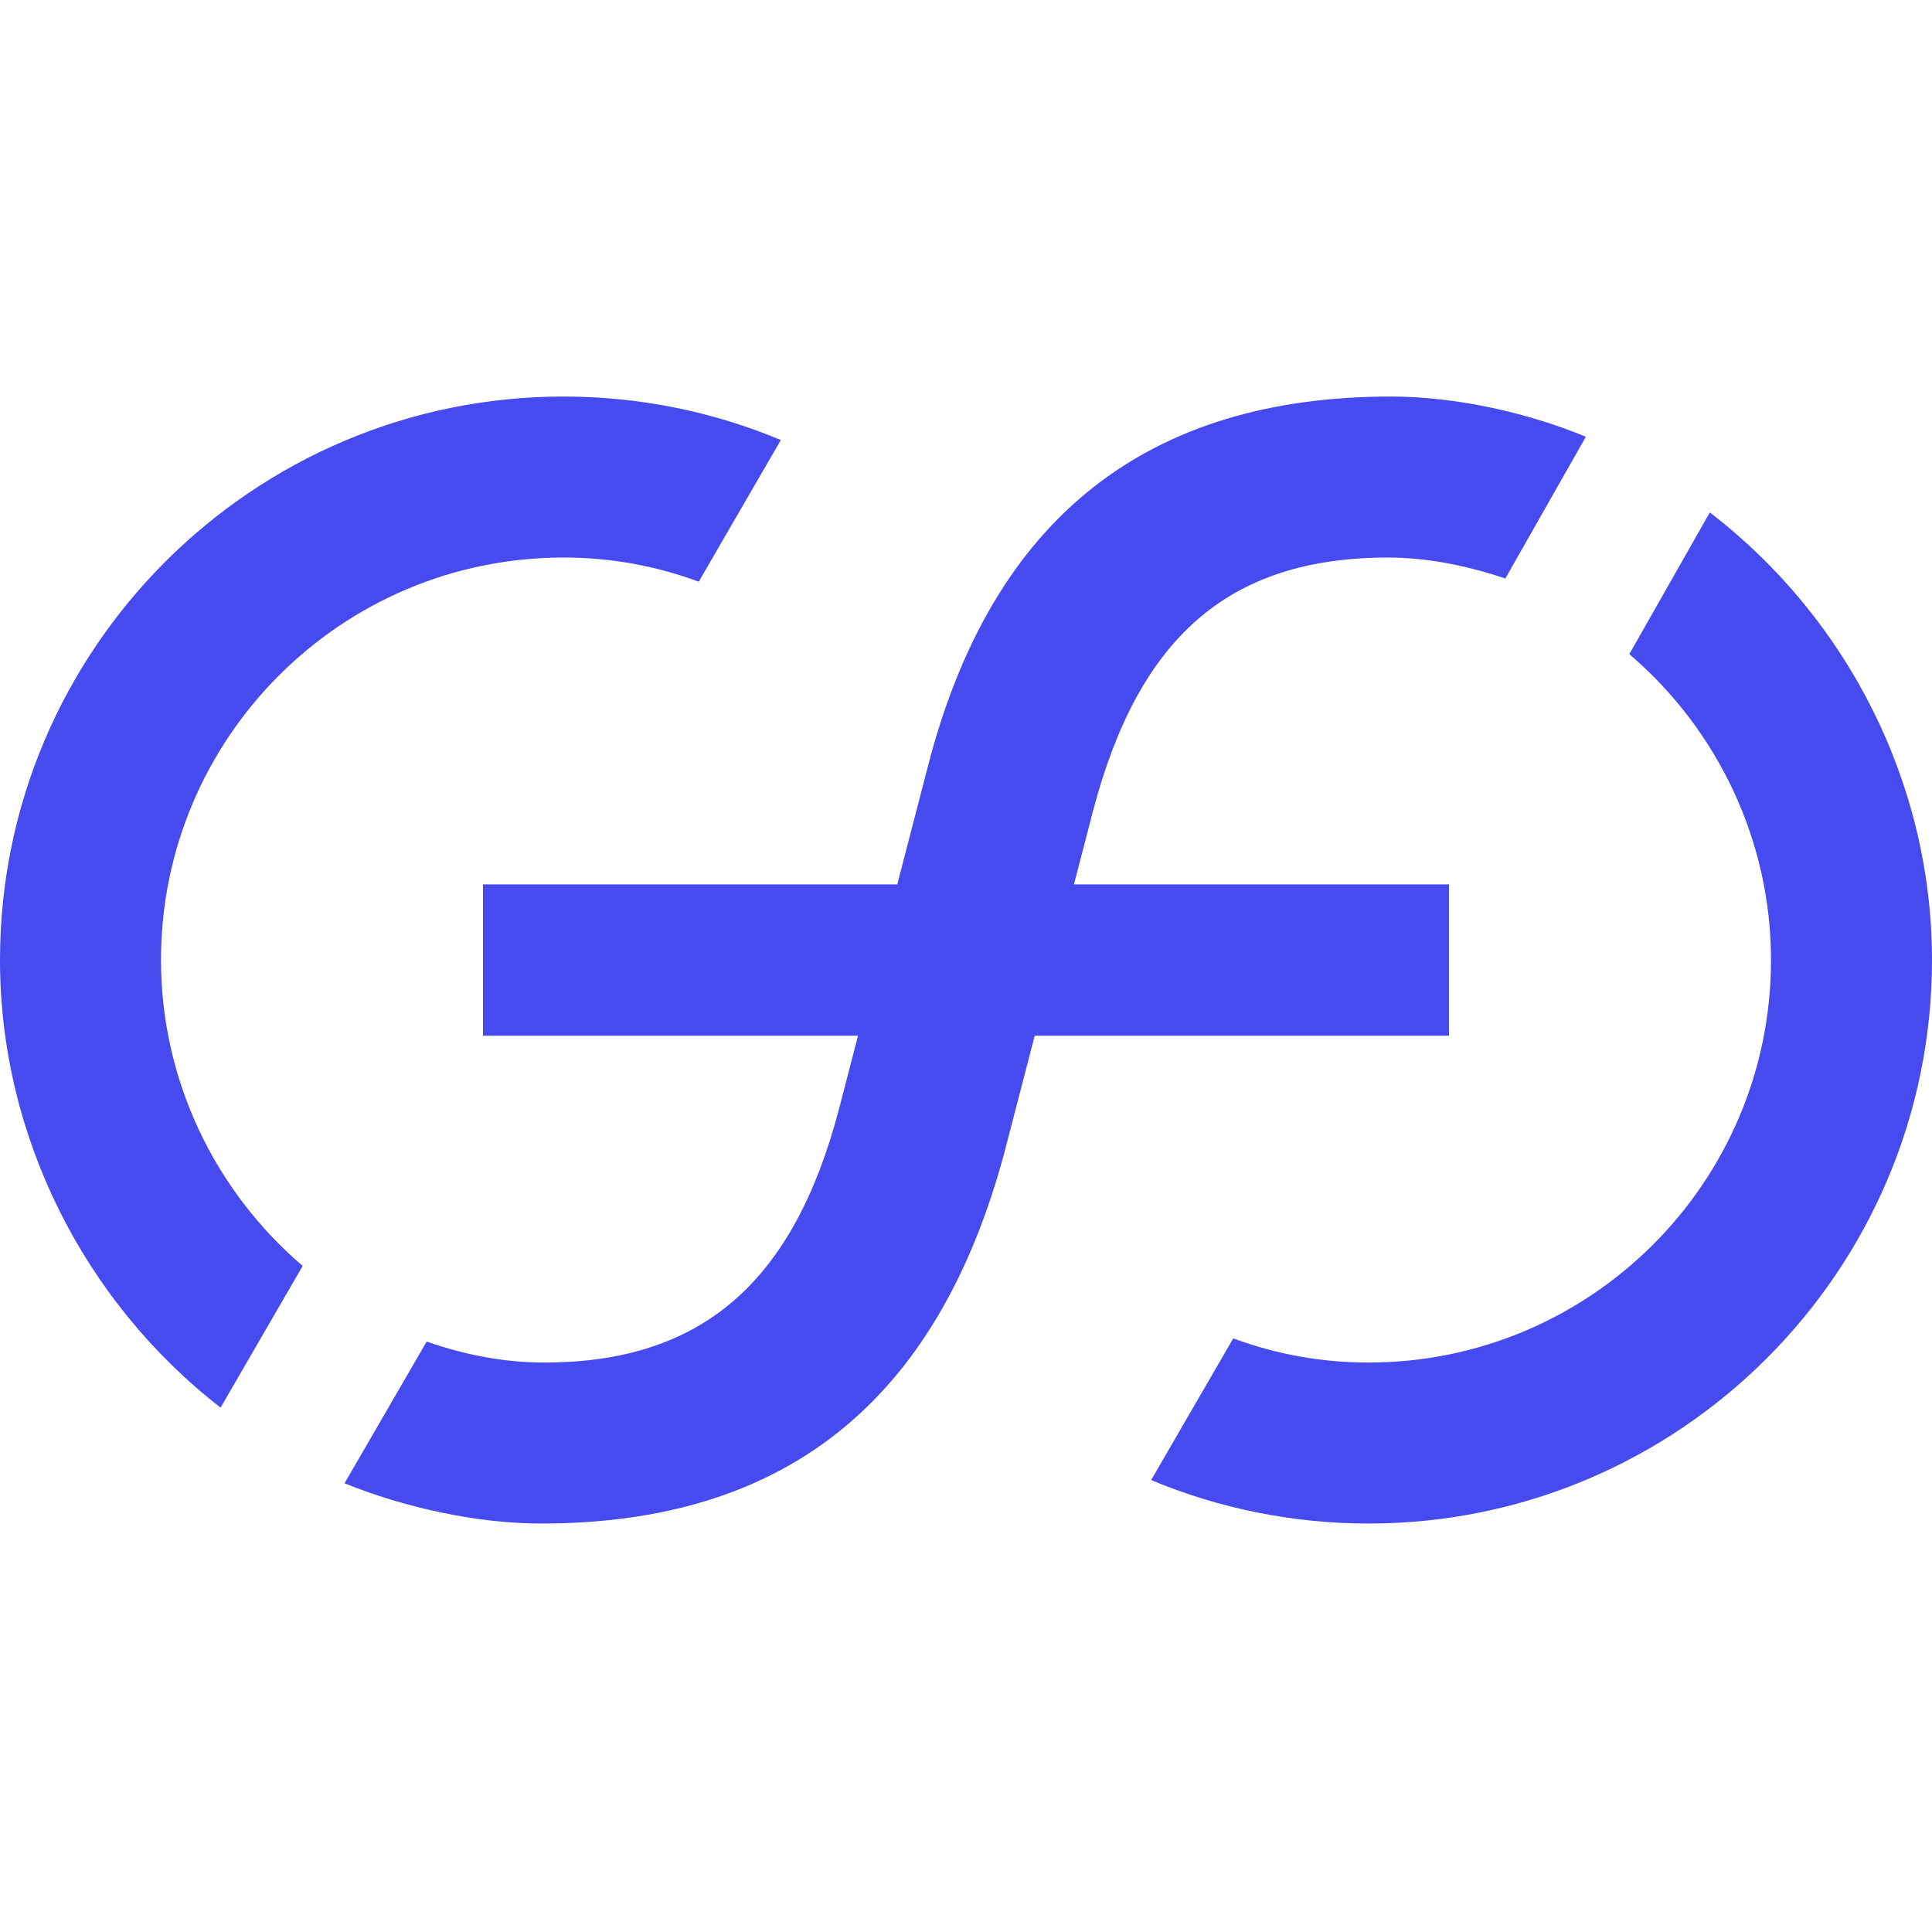 <svg xmlns="http://www.w3.org/2000/svg" width="648" height="648" fill="none"><g><title>Layer 1</title><path id="svg_1" fill="#474AEE" d="m485.999,347.38l0,-50.76l-125.783,0l6.443,-24.84c15.12,-57.24 44.82,-84.78 98.82,-84.78c11.88,0 24.84,2.16 39.42,7.02l27,-47.52c-19.44,-8.1 -43.74,-13.5 -65.34,-13.5c-81,0 -133.92,39.96 -155.52,124.74l-10.088,38.88l-138.952,0l0,50.76l125.782,0l-6.442,24.84c-15.12,57.24 -45.36,84.78 -98.82,84.78c-12.42,0 -25.38,-2.16 -39.42,-7.02l-27.54,47.52c19.98,8.1 44.28,13.5 65.88,13.5c81,0 132.84,-39.96 155.52,-124.74l10.087,-38.88l138.953,0z"></path><path id="svg_2" fill="#474AEE" d="m54,322c0,-74.52 60.48,-135 135,-135c15.66,0 30.78,2.7 45.36,8.1l27.54,-47.52c-23.22,-9.72 -48.06,-14.58 -72.9,-14.58c-104.22,0 -189,84.78 -189,189c0,58.86 28.08,114.48 73.98,150.12l27.54,-47.52c-29.7,-25.38 -47.52,-62.64 -47.52,-102.6z"></path><path id="svg_3" fill="#474AEE" d="m573.48,171.88l-27,47.52c29.7,25.38 47.52,62.64 47.52,102.6c0,74.52 -60.48,135 -135,135c-15.66,0 -30.78,-2.7 -45.36,-8.1l-27.54,47.52c23.22,9.72 48.06,14.58 72.9,14.58c104.22,0 189,-84.78 189,-189c0,-58.86 -28.08,-114.48 -74.52,-150.12z"></path></g></svg>